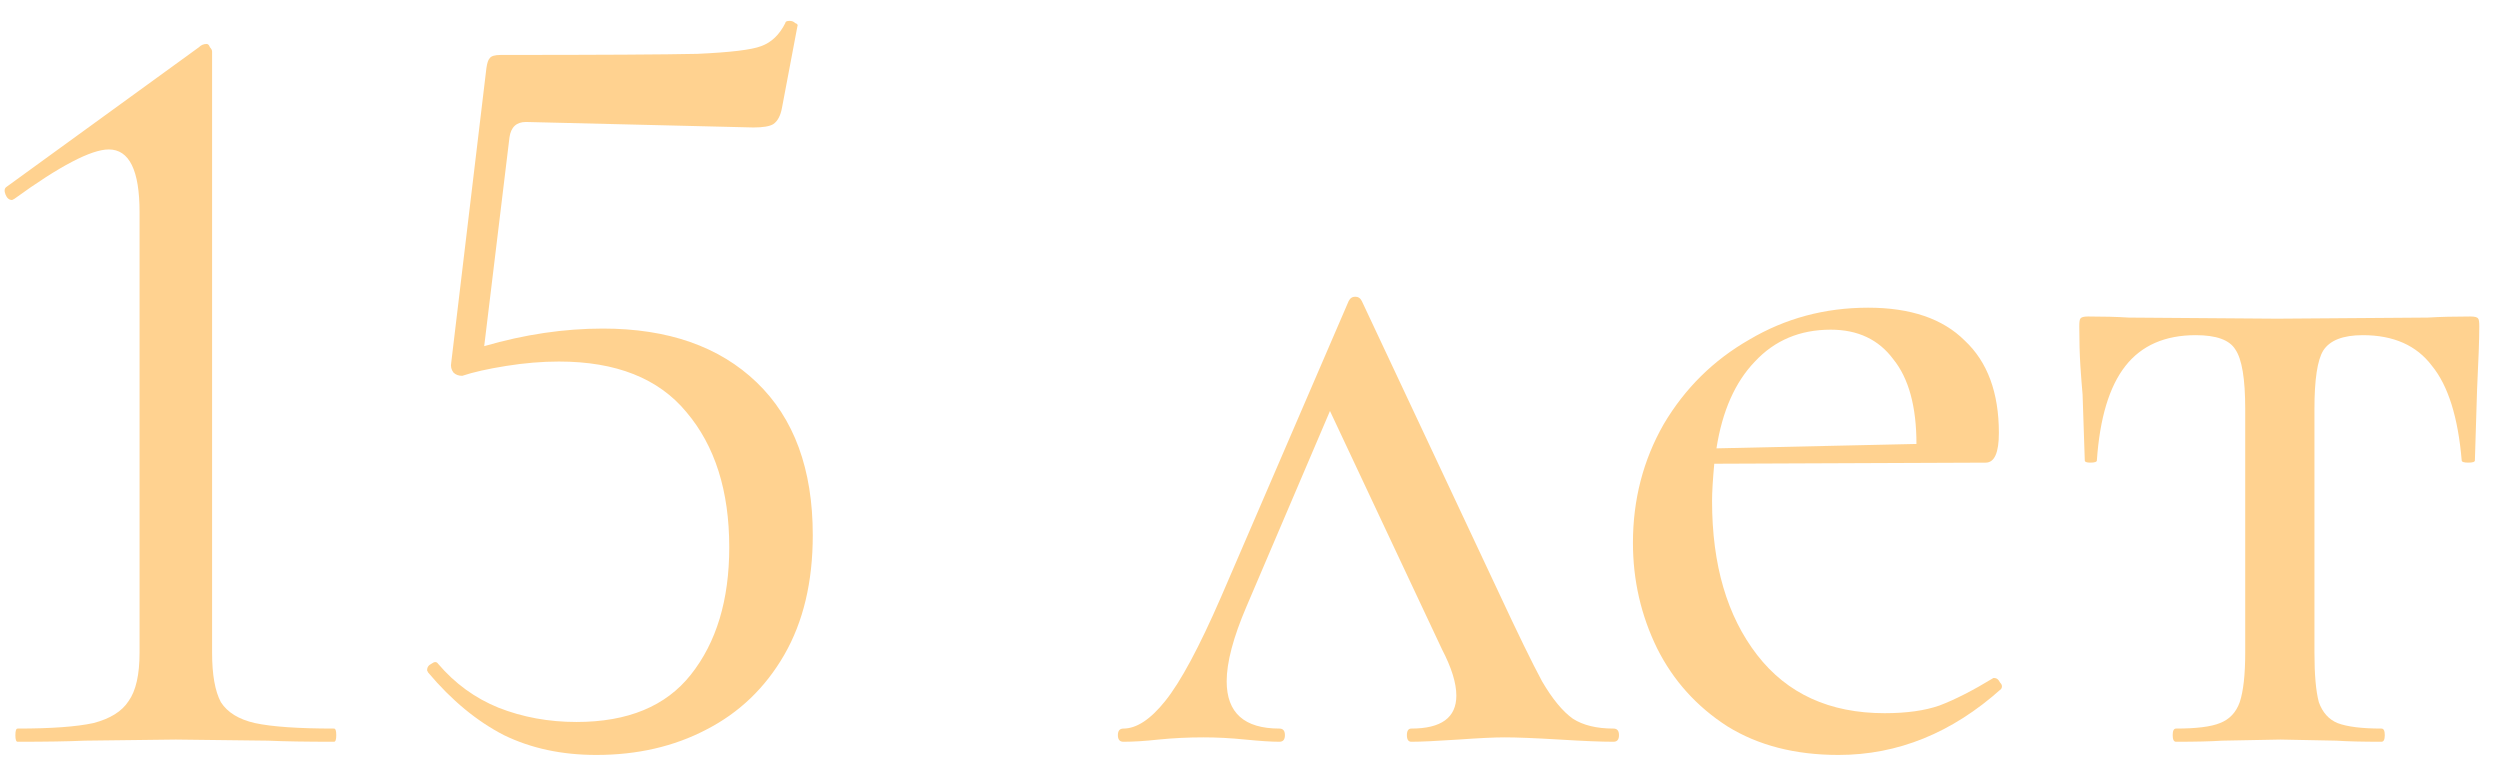 <?xml version="1.0" encoding="UTF-8"?> <svg xmlns="http://www.w3.org/2000/svg" width="91" height="28" viewBox="0 0 91 28" fill="none"> <path d="M79.206 27C79.126 27 79.086 26.92 79.086 26.76C79.086 26.6 79.126 26.52 79.206 26.52C79.953 26.52 80.486 26.453 80.806 26.32C81.153 26.187 81.393 25.933 81.526 25.56C81.659 25.16 81.726 24.56 81.726 23.76V14.88C81.726 13.787 81.606 13.067 81.366 12.72C81.153 12.373 80.673 12.2 79.926 12.2C78.806 12.2 77.953 12.573 77.366 13.32C76.779 14.067 76.433 15.213 76.326 16.76C76.326 16.813 76.246 16.84 76.086 16.84C75.953 16.84 75.886 16.813 75.886 16.76L75.806 14.36C75.779 14.067 75.753 13.72 75.726 13.32C75.699 12.893 75.686 12.413 75.686 11.88C75.686 11.72 75.699 11.627 75.726 11.6C75.753 11.547 75.846 11.52 76.006 11.52C76.566 11.52 77.059 11.533 77.486 11.56L82.886 11.6L88.366 11.56C88.819 11.533 89.339 11.52 89.926 11.52C90.086 11.52 90.179 11.547 90.206 11.6C90.233 11.627 90.246 11.72 90.246 11.88C90.246 12.333 90.219 13.093 90.166 14.16L90.086 16.76C90.086 16.813 90.006 16.84 89.846 16.84C89.686 16.84 89.606 16.813 89.606 16.76C89.473 15.187 89.113 14.04 88.526 13.32C87.966 12.573 87.126 12.2 86.006 12.2C85.286 12.2 84.806 12.387 84.566 12.76C84.353 13.107 84.246 13.813 84.246 14.88V23.76C84.246 24.56 84.299 25.16 84.406 25.56C84.539 25.933 84.766 26.187 85.086 26.32C85.433 26.453 85.966 26.52 86.686 26.52C86.766 26.52 86.806 26.6 86.806 26.76C86.806 26.92 86.766 27 86.686 27C85.993 27 85.446 26.987 85.046 26.96L83.006 26.92L80.886 26.96C80.486 26.987 79.926 27 79.206 27Z" fill="#FFD290"></path> <path d="M72.599 24.68C72.679 24.68 72.746 24.733 72.799 24.84C72.879 24.92 72.892 25 72.839 25.08C71.052 26.68 69.079 27.48 66.919 27.48C65.346 27.48 63.999 27.134 62.879 26.44C61.759 25.72 60.906 24.773 60.319 23.6C59.732 22.4 59.439 21.12 59.439 19.76C59.439 18.187 59.812 16.747 60.559 15.44C61.332 14.133 62.372 13.107 63.679 12.36C64.986 11.587 66.426 11.2 67.999 11.2C69.546 11.2 70.719 11.6 71.519 12.4C72.346 13.174 72.759 14.293 72.759 15.76C72.759 16.48 72.599 16.84 72.279 16.84L62.399 16.88C62.346 17.467 62.319 17.92 62.319 18.24C62.319 20.56 62.866 22.427 63.959 23.84C65.052 25.253 66.599 25.96 68.599 25.96C69.399 25.96 70.066 25.867 70.599 25.68C71.159 25.467 71.812 25.134 72.559 24.68H72.599ZM66.639 12C65.519 12 64.599 12.387 63.879 13.16C63.159 13.907 62.692 14.96 62.479 16.32L69.759 16.16C69.759 14.8 69.479 13.774 68.919 13.08C68.386 12.36 67.626 12 66.639 12Z" fill="#FFD290"></path> <path d="M58.731 26.52C58.865 26.52 58.931 26.6 58.931 26.76C58.931 26.92 58.865 27 58.731 27C58.278 27 57.625 26.973 56.771 26.92C55.865 26.866 55.198 26.84 54.771 26.84C54.398 26.84 53.838 26.866 53.091 26.92C52.291 26.973 51.718 27 51.371 27C51.265 27 51.211 26.92 51.211 26.76C51.211 26.6 51.265 26.52 51.371 26.52C52.465 26.52 53.011 26.12 53.011 25.32C53.011 24.866 52.838 24.306 52.491 23.64L48.411 14.96L45.371 22.08C44.891 23.2 44.651 24.107 44.651 24.8C44.651 25.947 45.291 26.52 46.571 26.52C46.705 26.52 46.771 26.6 46.771 26.76C46.771 26.92 46.705 27 46.571 27C46.278 27 45.865 26.973 45.331 26.92C44.798 26.866 44.291 26.84 43.811 26.84C43.251 26.84 42.705 26.866 42.171 26.92C41.691 26.973 41.265 27 40.891 27C40.758 27 40.691 26.92 40.691 26.76C40.691 26.6 40.758 26.52 40.891 26.52C41.371 26.52 41.878 26.186 42.411 25.52C42.971 24.826 43.651 23.56 44.451 21.72L49.091 10.96C49.145 10.853 49.225 10.8 49.331 10.8C49.438 10.8 49.518 10.853 49.571 10.96L54.531 21.52C55.251 23.067 55.785 24.16 56.131 24.8C56.505 25.44 56.878 25.893 57.251 26.16C57.625 26.4 58.118 26.52 58.731 26.52Z" fill="#FFD290"></path> <path d="M21.945 11.96C24.318 11.96 26.185 12.613 27.545 13.92C28.905 15.226 29.585 17.08 29.585 19.48C29.585 21.186 29.238 22.64 28.545 23.84C27.852 25.04 26.905 25.946 25.705 26.56C24.532 27.173 23.198 27.48 21.705 27.48C20.452 27.48 19.332 27.24 18.345 26.76C17.358 26.253 16.438 25.493 15.585 24.48L15.545 24.4C15.545 24.293 15.598 24.213 15.705 24.16C15.812 24.08 15.892 24.08 15.945 24.16C16.558 24.88 17.292 25.413 18.145 25.76C19.025 26.106 19.972 26.28 20.985 26.28C22.852 26.28 24.238 25.706 25.145 24.56C26.078 23.386 26.545 21.84 26.545 19.92C26.545 17.866 26.025 16.226 24.985 15C23.972 13.773 22.425 13.16 20.345 13.16C19.732 13.16 19.092 13.213 18.425 13.32C17.758 13.426 17.225 13.546 16.825 13.68C16.692 13.68 16.585 13.64 16.505 13.56C16.425 13.453 16.398 13.333 16.425 13.2L17.705 2.48C17.732 2.293 17.772 2.173 17.825 2.12C17.878 2.04 18.012 2 18.225 2C21.825 2 24.212 1.986 25.385 1.96C26.585 1.906 27.358 1.813 27.705 1.68C28.078 1.546 28.372 1.266 28.585 0.84C28.585 0.786 28.638 0.76 28.745 0.76C28.825 0.76 28.892 0.786 28.945 0.84C29.025 0.866 29.052 0.906 29.025 0.96L28.465 3.92C28.412 4.213 28.305 4.413 28.145 4.52C28.012 4.6 27.772 4.64 27.425 4.64L19.145 4.44C18.798 4.44 18.598 4.626 18.545 5L17.625 12.6C19.092 12.173 20.532 11.96 21.945 11.96Z" fill="#FFD290"></path> <path d="M0.64 27C0.587 27 0.56 26.92 0.56 26.76C0.56 26.6 0.587 26.52 0.64 26.52C1.867 26.52 2.787 26.453 3.4 26.32C4.013 26.16 4.44 25.893 4.68 25.52C4.947 25.147 5.08 24.56 5.08 23.76V7.72C5.08 6.2 4.707 5.44 3.96 5.44C3.32 5.44 2.173 6.04 0.52 7.24L0.44 7.28C0.333 7.28 0.253 7.213 0.2 7.08C0.147 6.947 0.16 6.853 0.24 6.8L7.24 1.72C7.32 1.64 7.413 1.6 7.52 1.6C7.573 1.6 7.613 1.64 7.64 1.72C7.693 1.773 7.72 1.827 7.72 1.88V23.76C7.72 24.56 7.827 25.16 8.04 25.56C8.28 25.933 8.693 26.187 9.28 26.32C9.893 26.453 10.853 26.52 12.16 26.52C12.213 26.52 12.24 26.6 12.24 26.76C12.24 26.92 12.213 27 12.16 27C11.147 27 10.347 26.987 9.76 26.96L6.4 26.92L3.08 26.96C2.493 26.987 1.68 27 0.64 27Z" fill="#FFD290"></path> </svg> 